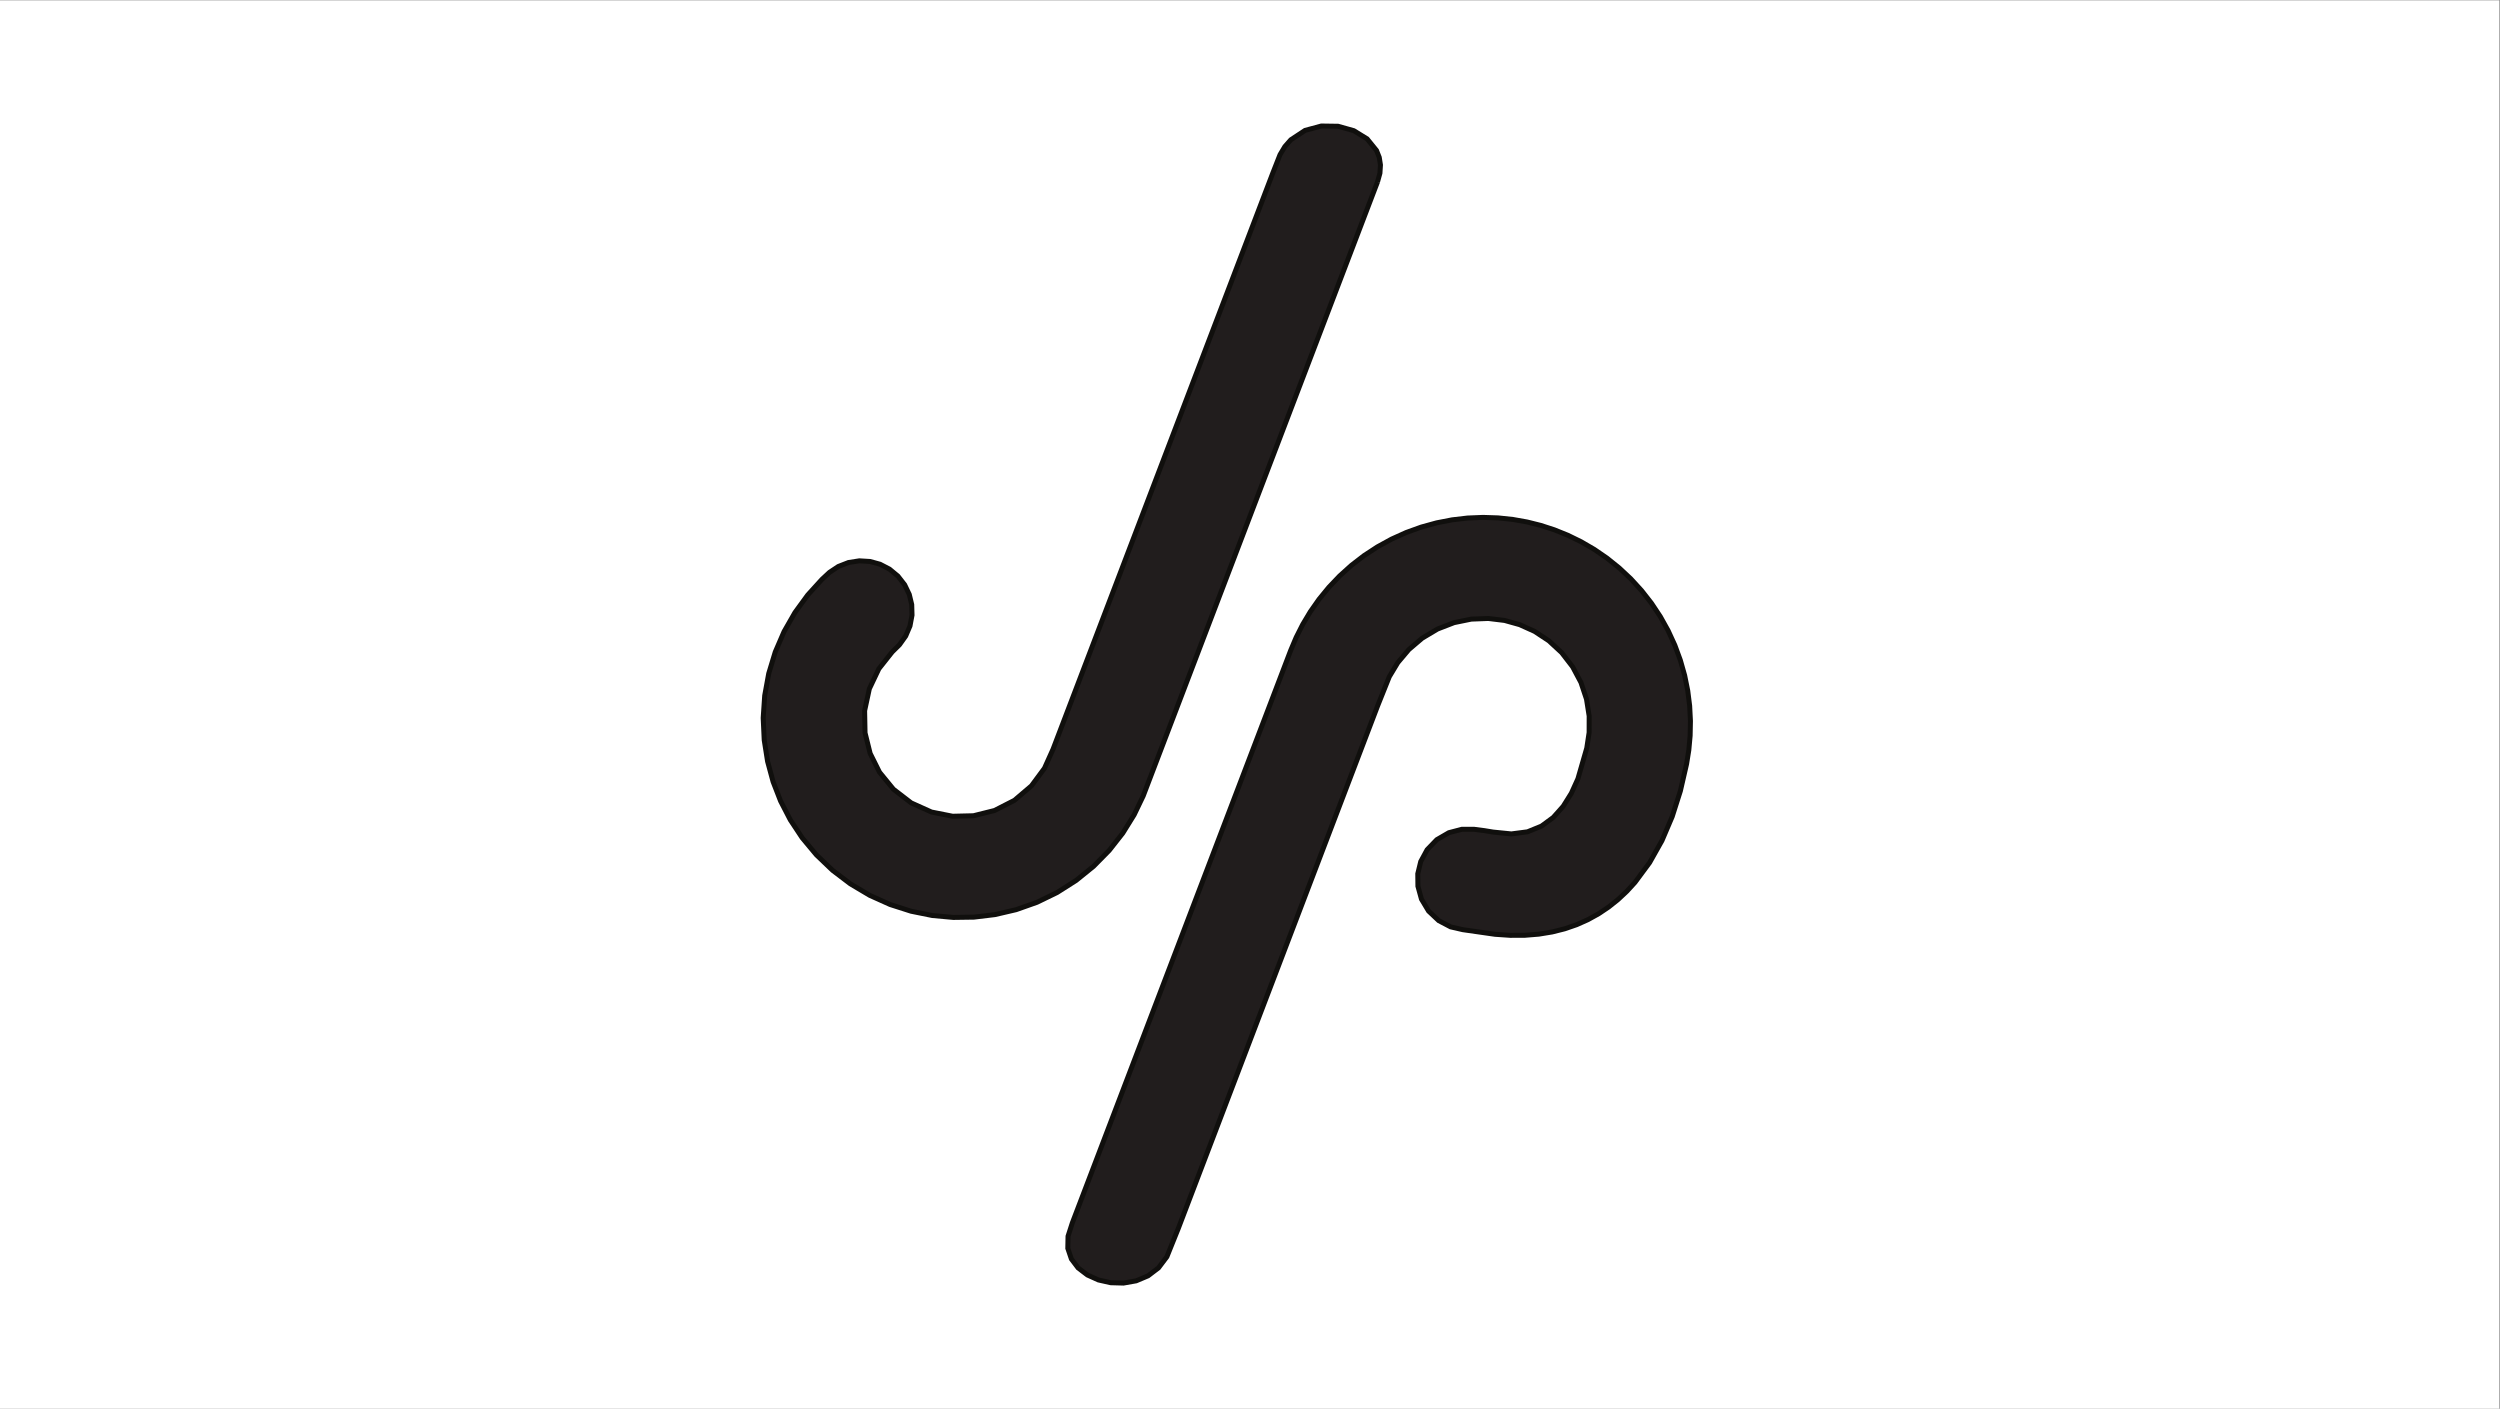 <?xml version="1.0" encoding="UTF-8" standalone="no"?>
<svg
   xmlns:dc="http://purl.org/dc/elements/1.1/"
   xmlns:cc="http://creativecommons.org/ns#"
   xmlns:rdf="http://www.w3.org/1999/02/22-rdf-syntax-ns#"
   xmlns:svg="http://www.w3.org/2000/svg"
   xmlns="http://www.w3.org/2000/svg"
   viewBox="0 0 1067.627 601.6"
   height="601.6"
   width="1067.627"
   xml:space="preserve"
   id="svg2"
   version="1.1"><rect x="0" y="0" width="1067.627" height="601.6" fill="#808080" stroke="none"/><defs
     id="defs6" /><g
     transform="matrix(1.333,0,0,-1.333,0,601.6)"
     id="g10"><g
       transform="scale(0.1)"
       id="g12"><path
         id="path14"
         style="fill:#ffffff;fill-opacity:1;fill-rule:nonzero;stroke:none"
         d="M 0,0 H 8007.16 V 4512 H 0 V 0" /><path
         id="path16"
         style="fill:#211d1d;fill-opacity:1;fill-rule:nonzero;stroke:none"
         d="M 4134.95,2429.45 3602,1032.2 3468.76,682.879 l -33.31,-87.328 -13.81,-42.903 -0.71,-38.898 11.49,-34.031 21.58,-28.598 29.58,-22.59 35.48,-16.011 39.27,-8.848 40.98,-1.133 40.58,7.18 38.09,16.051 33.5,25.5 26.81,35.519 36.85,91.441 141.88,371.969 283.77,743.961 141.88,371.98 70.95,185.99 37.24,92.92 27.22,45.19 35.39,41.91 42.9,36.51 49.02,29.22 53.16,20.55 55.01,11.24 54.51,2.07 51.98,-6.28 48.56,-13.55 47.72,-21.53 45.56,-29.99 41.24,-38.08 34.85,-45.1 26.82,-50.37 17.8,-53.45 8.59,-54.2 -0.11,-52.76 -7.55,-49.9 -28.38,-98.36 -20.99,-46.23 -26.17,-41.88 -31.82,-35.76 -37.97,-27.86 -44.6,-18.18 -51.7,-6.72 -58.1,5.86 -28.22,4.63 -32.76,4.26 -39.76,-0.01 -41.41,-10.82 -38.51,-22.36 -31.02,-32.12 -20.52,-37.93 -9.47,-39.14 0.44,-39.95 11.36,-41.38 22.88,-38.25 32.49,-30.58 38.09,-20 39.09,-8.98 103.21,-14.81 49.1,-3.34 46.85,0.22 44.63,3.66 42.44,6.97 40.3,10.14 38.18,13.18 36.1,16.08 34.06,18.85 32.05,21.48 30.08,23.99 28.14,26.35 26.23,28.59 46.91,63.35 39.71,70.67 32.8,76.93 26.17,82.12 19.82,86.23 7.19,44.62 4.22,46.12 0.98,47.35 -2.49,48.26 -6.15,48.8 -9.93,48.93 -13.78,48.63 -17.62,47.88 -21.42,46.68 -25.06,45.03 -28.5,42.97 -31.67,40.51 -34.52,37.74 -37,34.67 -39.09,31.4 -40.75,27.97 -42,24.46 -42.82,20.94 -43.26,17.46 -43.31,14.06 -43.96,11 -45.7,8.13 -47.21,4.98 -48.39,1.58 -49.22,-2.02 -49.66,-5.79 -49.68,-9.66 -49.22,-13.57 -48.34,-17.43 -46.98,-21.21 -45.19,-24.8 -43.01,-28.15 -40.47,-31.22 -37.61,-33.93 -34.52,-36.26 -31.25,-38.19 -27.86,-39.71 -24.43,-40.82 -20.99,-41.53 -17.64,-41.86" /><path
         id="path18"
         style="fill:none;stroke:#100f0d;stroke-width:15.99;stroke-linecap:butt;stroke-linejoin:miter;stroke-miterlimit:10;stroke-dasharray:none;stroke-opacity:1"
         d="M 4134.95,2429.45 3602,1032.2 3468.76,682.879 l -33.31,-87.328 -13.81,-42.903 -0.71,-38.898 11.49,-34.031 21.58,-28.598 29.58,-22.59 35.48,-16.011 39.27,-8.848 40.98,-1.133 40.58,7.18 38.09,16.051 33.5,25.5 26.81,35.519 36.85,91.441 141.88,371.969 283.77,743.961 141.88,371.98 70.95,185.99 37.24,92.92 27.22,45.19 35.39,41.91 42.9,36.51 49.02,29.22 53.16,20.55 55.01,11.24 54.51,2.07 51.98,-6.28 48.56,-13.55 47.72,-21.53 45.56,-29.99 41.24,-38.08 34.85,-45.1 26.82,-50.37 17.8,-53.45 8.59,-54.2 -0.11,-52.76 -7.55,-49.9 -28.38,-98.36 -20.99,-46.23 -26.17,-41.88 -31.82,-35.76 -37.97,-27.86 -44.6,-18.18 -51.7,-6.72 -58.1,5.86 -28.22,4.63 -32.76,4.26 -39.76,-0.01 -41.41,-10.82 -38.51,-22.36 -31.02,-32.12 -20.52,-37.93 -9.47,-39.14 0.44,-39.95 11.36,-41.38 22.88,-38.25 32.49,-30.58 38.09,-20 39.09,-8.98 103.21,-14.81 49.1,-3.34 46.85,0.22 44.63,3.66 42.44,6.97 40.3,10.14 38.18,13.18 36.1,16.08 34.06,18.85 32.05,21.48 30.08,23.99 28.14,26.35 26.23,28.59 46.91,63.35 39.71,70.67 32.8,76.93 26.17,82.12 19.82,86.23 7.19,44.62 4.22,46.12 0.98,47.35 -2.49,48.26 -6.15,48.8 -9.93,48.93 -13.78,48.63 -17.62,47.88 -21.42,46.68 -25.06,45.03 -28.5,42.97 -31.67,40.51 -34.52,37.74 -37,34.67 -39.09,31.4 -40.75,27.97 -42,24.46 -42.82,20.94 -43.26,17.46 -43.31,14.06 -43.96,11 -45.7,8.13 -47.21,4.98 -48.39,1.58 -49.22,-2.02 -49.66,-5.79 -49.68,-9.66 -49.22,-13.57 -48.34,-17.43 -46.98,-21.21 -45.19,-24.8 -43.01,-28.15 -40.47,-31.22 -37.61,-33.93 -34.52,-36.26 -31.25,-38.19 -27.86,-39.71 -24.43,-40.82 -20.99,-41.53 z" /><path
         id="path20"
         style="fill:#211d1d;fill-opacity:1;fill-rule:nonzero;stroke:none"
         d="m 4413.09,3930.27 -750.56,-1966.93 -29.14,-60.7 -36.41,-58.69 -43.51,-55.4 -50.11,-50.89 -55.96,-45.23 -60.8,-38.63 -64.43,-31.32 -66.75,-23.6 -67.72,-15.79 -67.42,-8.15 -66.29,-0.95 -67.26,6.16 -67.86,13.72 -67.21,21.53 -65.22,29.31 -61.9,36.74 -57.35,43.54 -51.73,49.46 -45.29,54.26 -38.3,57.85 -31.06,60.17 -24,61.78 -17.73,65.38 -10.8,68.55 -3.23,70.63 4.78,71.41 12.91,70.85 20.87,68.89 28.33,65.64 35.03,61.24 40.79,55.92 45.43,49.94 24.23,22.52 28.3,18.79 32.53,12.72 34.7,5.45 34.42,-2.06 32.11,-8.87 30.25,-15.68 26.93,-22.32 21.56,-27.69 14.86,-31.04 7.81,-32.34 0.96,-34.16 -6.48,-34.41 -13.76,-32.26 -19.89,-27.97 -23.63,-23.36 -42.49,-53.7 -30.48,-64.18 -15.12,-70.26 1.34,-70.75 16.37,-65.93 30.04,-60.26 44.57,-54.5 56.94,-43.76 65.03,-29.3 67.7,-13.45 66.71,1.58 67.5,16.82 63.71,32.58 54.61,46.45 41.6,56.24 27.41,60.89 187.56,491.74 375.13,983.48 93.78,245.87 46.89,122.93 23.94,60.9 15.61,26.09 18.98,21.55 45.68,30.14 52.04,14.01 53.65,-0.79 50.51,-14.21 42.63,-26.31 30.01,-37.03 8.78,-22.12 3.85,-24.29 -1.68,-26.3 -7.8,-28.14" /><path
         id="path22"
         style="fill:none;stroke:#100f0d;stroke-width:15.99;stroke-linecap:butt;stroke-linejoin:miter;stroke-miterlimit:10;stroke-dasharray:none;stroke-opacity:1"
         d="m 4413.09,3930.27 -750.56,-1966.93 -29.14,-60.7 -36.41,-58.69 -43.51,-55.4 -50.11,-50.89 -55.96,-45.23 -60.8,-38.63 -64.43,-31.32 -66.75,-23.6 -67.72,-15.79 -67.42,-8.15 -66.29,-0.95 -67.26,6.16 -67.86,13.72 -67.21,21.53 -65.22,29.31 -61.9,36.74 -57.35,43.54 -51.73,49.46 -45.29,54.26 -38.3,57.85 -31.06,60.17 -24,61.78 -17.73,65.38 -10.8,68.55 -3.23,70.63 4.78,71.41 12.91,70.85 20.87,68.89 28.33,65.64 35.03,61.24 40.79,55.92 45.43,49.94 24.23,22.52 28.3,18.79 32.53,12.72 34.7,5.45 34.42,-2.06 32.11,-8.87 30.25,-15.68 26.93,-22.32 21.56,-27.69 14.86,-31.04 7.81,-32.34 0.96,-34.16 -6.48,-34.41 -13.76,-32.26 -19.89,-27.97 -23.63,-23.36 -42.49,-53.7 -30.48,-64.18 -15.12,-70.26 1.34,-70.75 16.37,-65.93 30.04,-60.26 44.57,-54.5 56.94,-43.76 65.03,-29.3 67.7,-13.45 66.71,1.58 67.5,16.82 63.71,32.58 54.61,46.45 41.6,56.24 27.41,60.89 187.56,491.74 375.13,983.48 93.78,245.87 46.89,122.93 23.94,60.9 15.61,26.09 18.98,21.55 45.68,30.14 52.04,14.01 53.65,-0.79 50.51,-14.21 42.63,-26.31 30.01,-37.03 8.78,-22.12 3.85,-24.29 -1.68,-26.3 -7.8,-28.14" /></g></g></svg>
